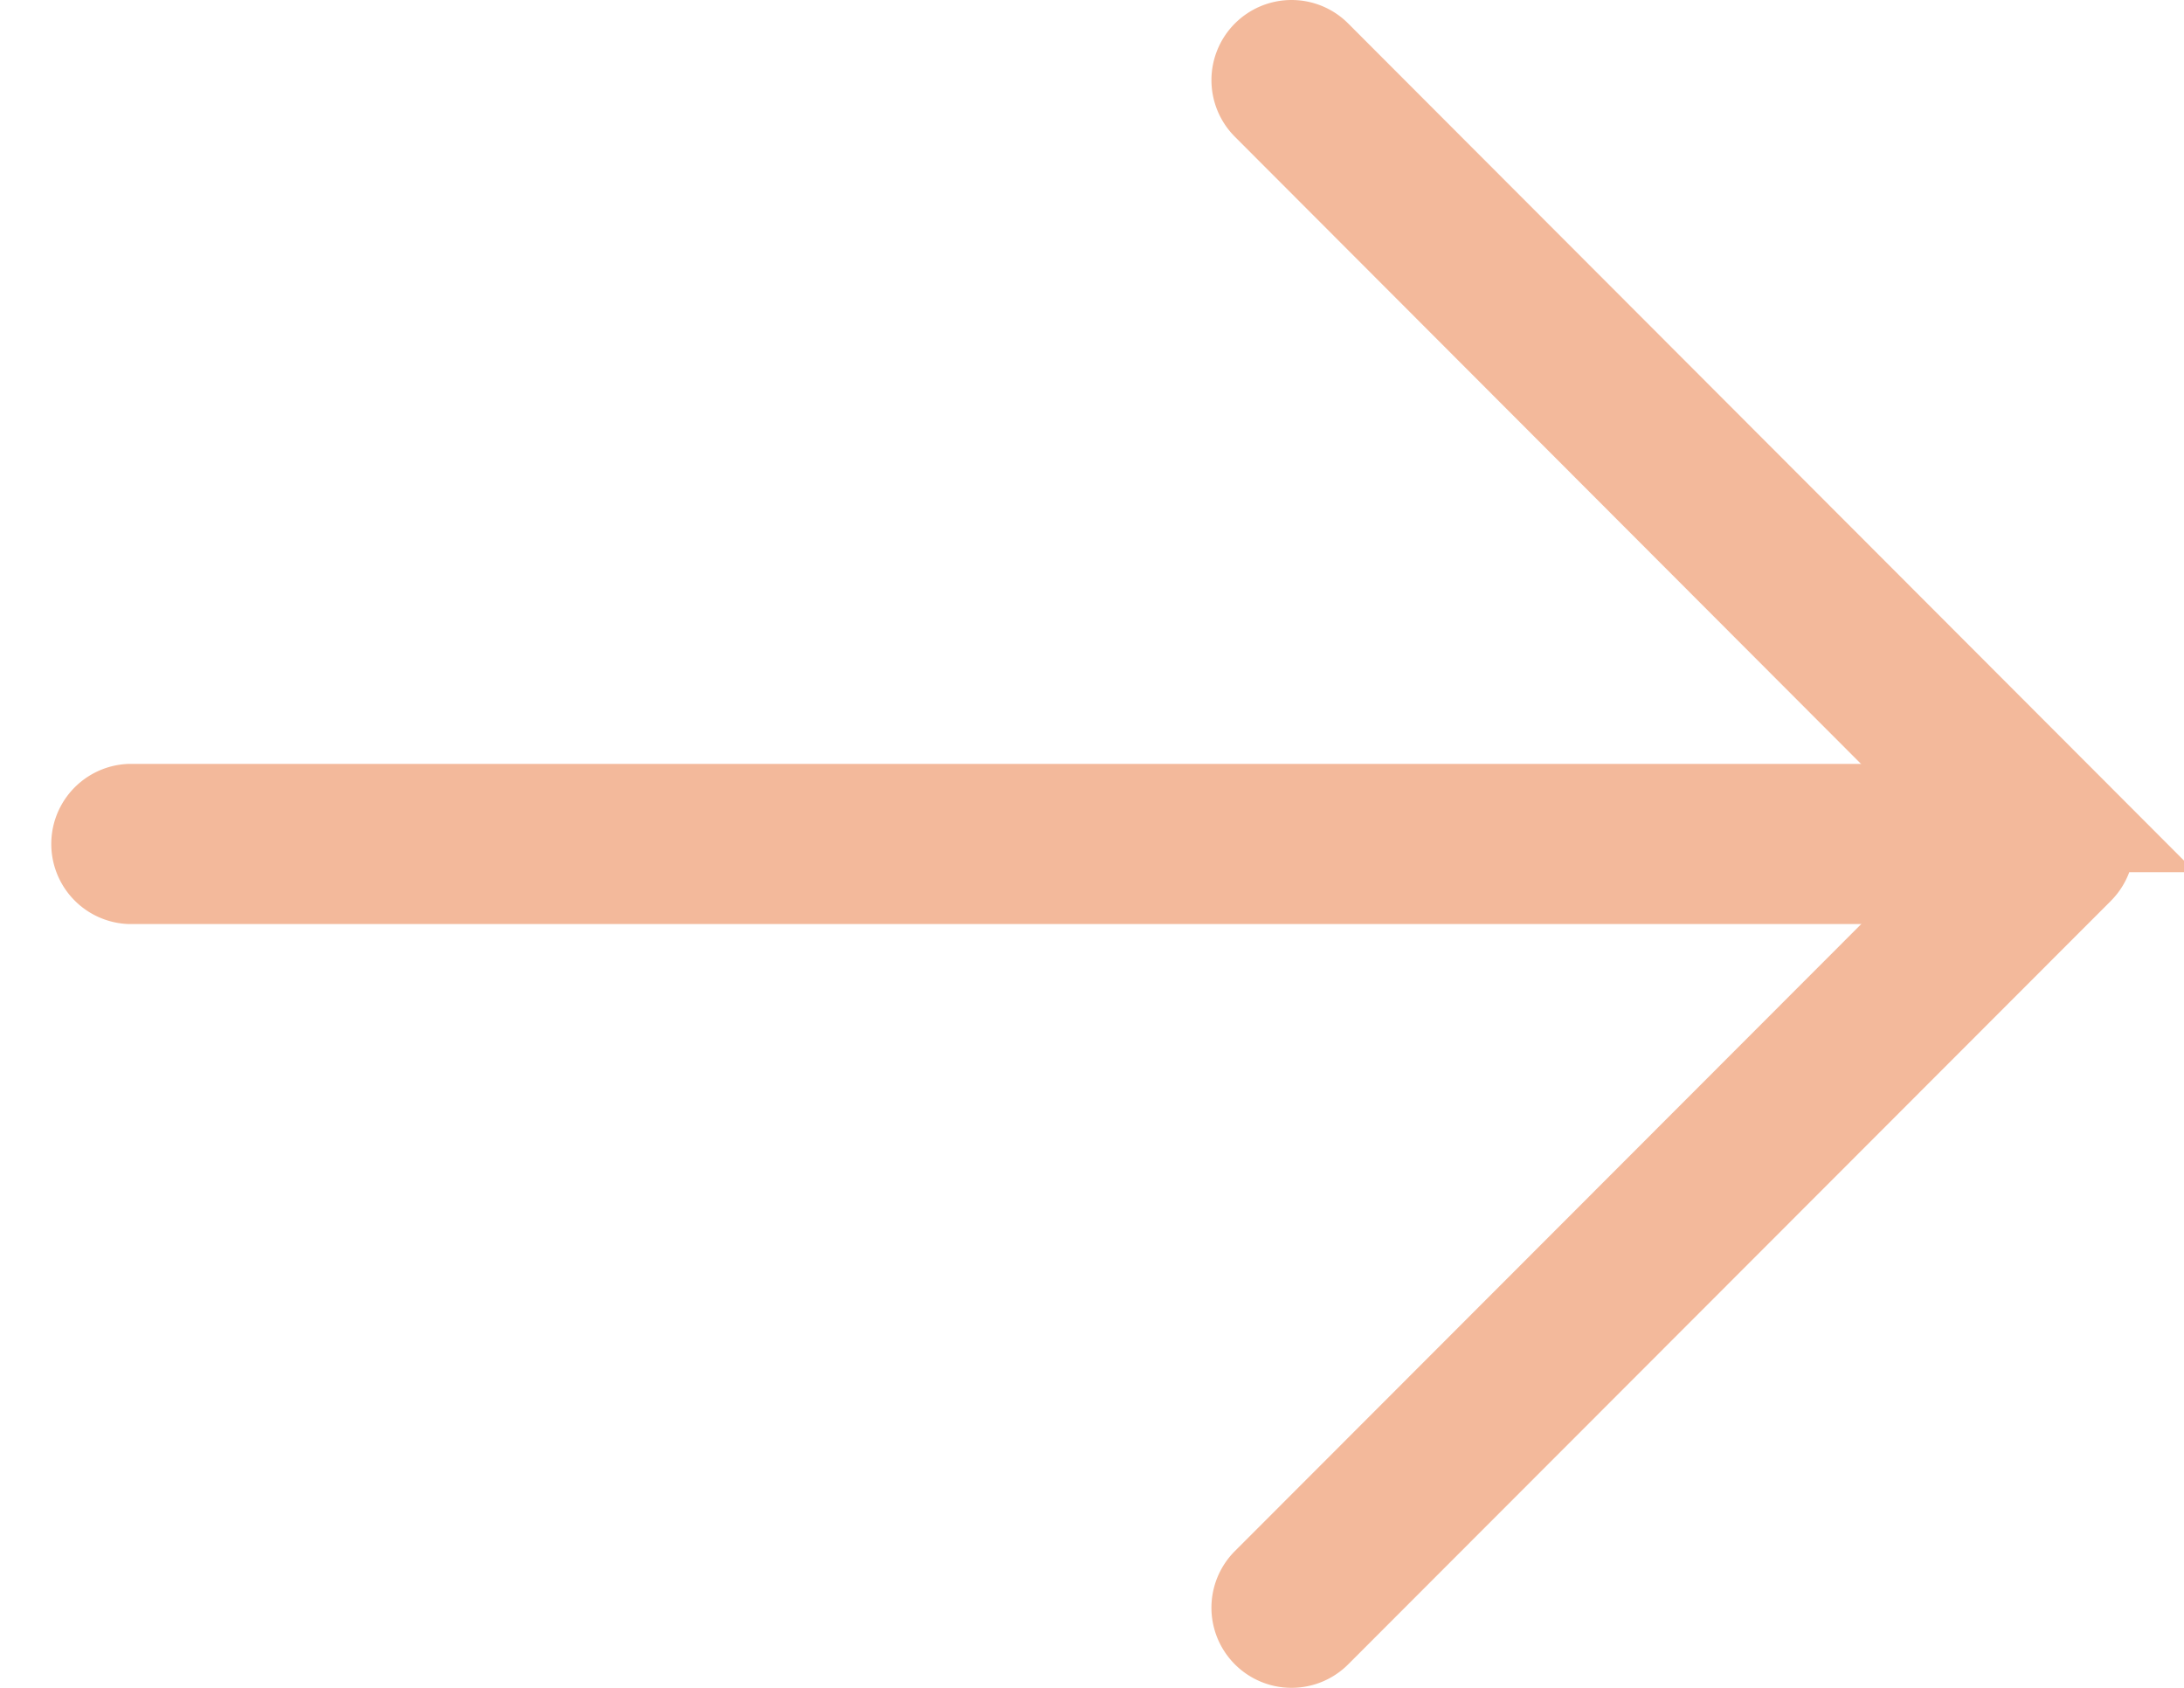 <svg width="22" height="17" viewBox="0 0 22 17" xmlns="http://www.w3.org/2000/svg">
    <g fill-rule="nonzero" stroke="#F3B99B" fill="none">
        <path d="M1.306 8.194h19.388a.307.307 0 0 1 0 .613H1.306a.307.307 0 0 1 0-.613z"/>
        <path d="M13.01.5c.079 0 .157.03.217.09l7.684 7.695a.31.31 0 0 1 0 .434l-7.684 7.691a.306.306 0 1 1-.434-.434l7.467-7.474-7.467-7.478A.307.307 0 0 1 13.01.5z"/>
    </g>
</svg>

